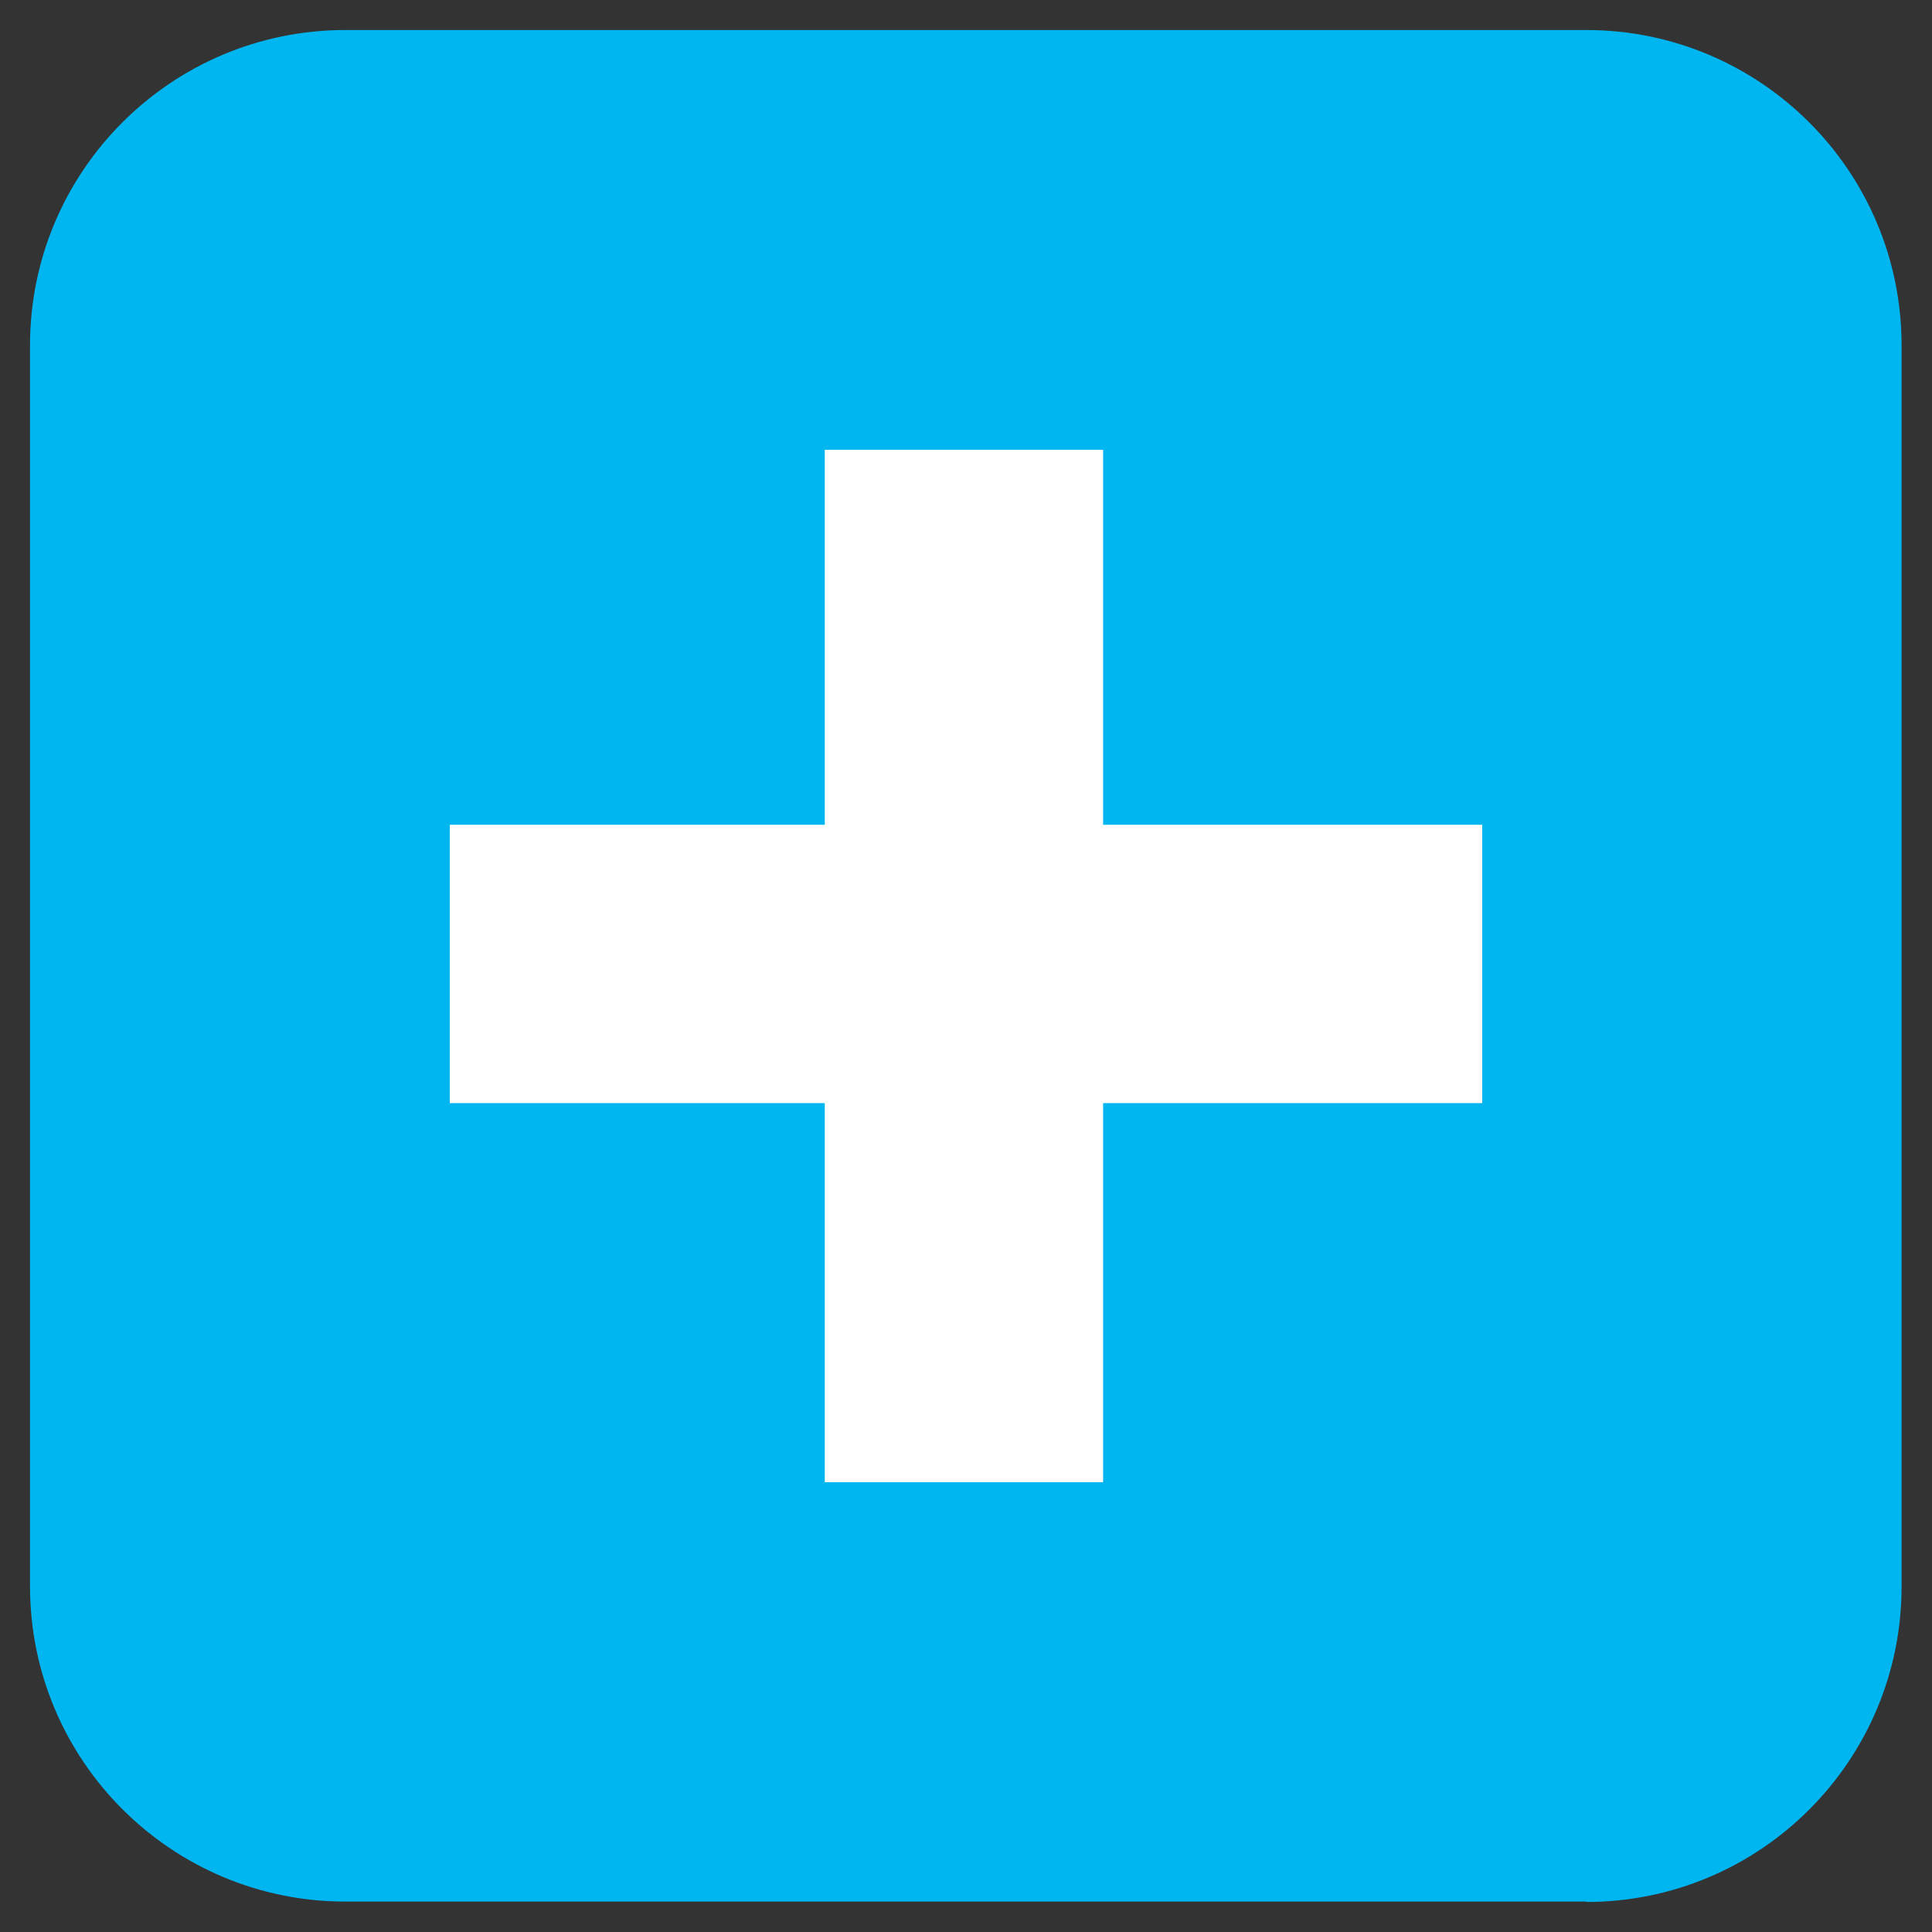 <?xml version="1.0" encoding="UTF-8"?>
<svg id="Layer_2" data-name="Layer 2" xmlns="http://www.w3.org/2000/svg" xmlns:xlink="http://www.w3.org/1999/xlink" viewBox="0 0 46.99 46.99">
  <rect x="0" y="0" width="46.99" height="46.99" fill="#333333" stroke="none"/>
  <defs>
    <style>
      .cls-1 {
        fill: #00b6f1;
      }

      .cls-2 {
        fill: #fff;
      }

      .cls-3 {
        clip-path: url(#clippath);
      }

      .cls-4 {
        fill: none;
      }
    </style>
    <clipPath id="clippath">
      <rect class="cls-4" width="46.99" height="46.99"/>
    </clipPath>
  </defs>
  <g id="Layer_1-2" data-name="Layer 1">
    <g class="cls-3">
      <path class="cls-1" d="m38.58,46.25H8.4c-4.23,0-7.67-3.43-7.67-7.67V8.4C.73,4.16,4.17.73,8.4.73h30.18c4.23,0,7.67,3.43,7.67,7.67v30.19c0,4.23-3.43,7.67-7.67,7.67"/>
    </g>
    <polygon class="cls-2" points="36.05 20.06 36.05 26.83 26.83 26.83 26.83 36.05 20.06 36.05 20.06 26.83 10.94 26.83 10.94 20.06 20.06 20.06 20.06 10.94 26.83 10.94 26.83 20.06 36.05 20.06"/>
  </g>
</svg>